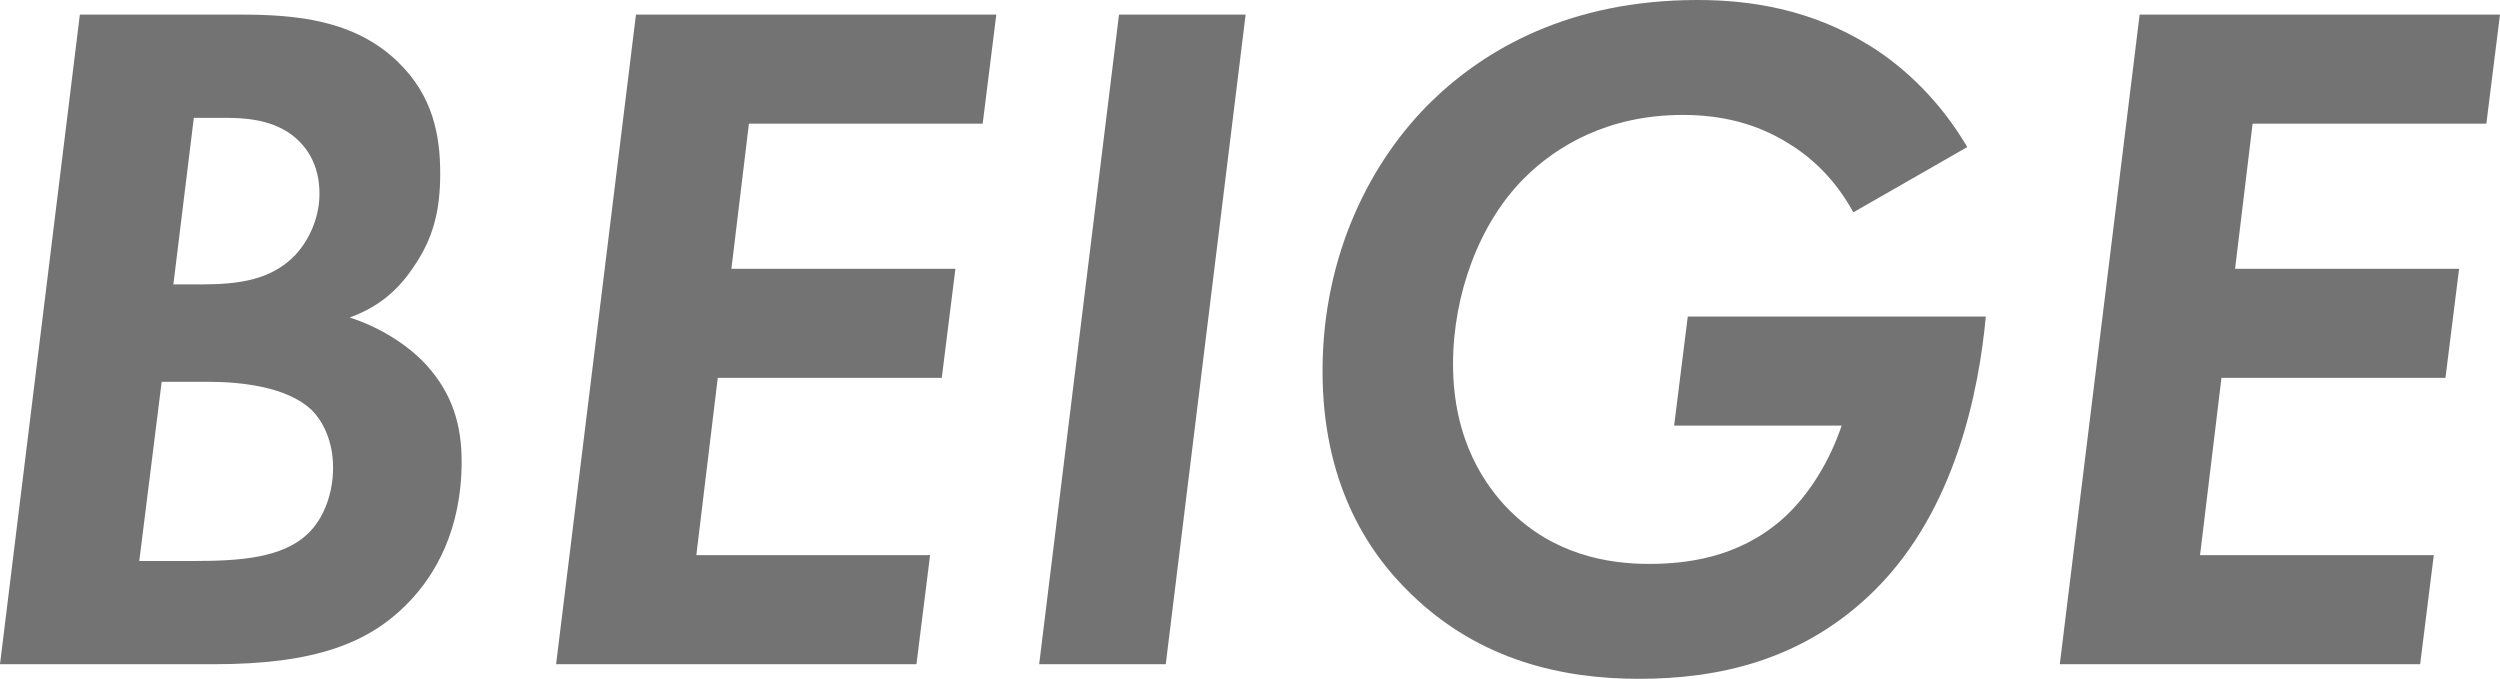 <?xml version="1.0" encoding="UTF-8"?>
<svg id="b" data-name="レイヤー 2" xmlns="http://www.w3.org/2000/svg" viewBox="0 0 178.333 48.423">
  <g id="c" data-name="レイヤー 1">
    <g>
      <path d="M17.16,1.042c3.89,0,8.128,.348,11.255,3.404,2.431,2.362,2.987,5.141,2.987,7.92,0,2.64-.486,4.655-1.945,6.739-1.25,1.875-2.779,2.917-4.516,3.543,1.945,.625,4.029,1.806,5.488,3.404,1.876,2.084,2.501,4.307,2.501,6.878,0,4.932-1.945,8.128-3.751,10.004-2.848,2.987-6.808,4.446-13.895,4.446H0L5.697,1.042h11.463Zm-7.225,38.975h3.891c3.265,0,6.322-.208,8.128-1.945,1.042-.973,1.806-2.709,1.806-4.724,0-1.737-.625-3.196-1.528-4.099-1.737-1.667-5.072-2.015-7.364-2.015h-3.335l-1.598,12.783Zm2.432-19.73h1.945c2.64,0,5.002-.278,6.739-2.084,.973-1.042,1.737-2.64,1.737-4.377,0-2.084-.903-3.404-2.015-4.238-1.528-1.112-3.474-1.181-4.724-1.181h-2.223l-1.459,11.88Z" style="fill: #747374;"/>
      <path d="M70.097,8.823h-16.674l-1.25,10.352h15.979l-.973,7.781h-15.979l-1.528,12.644h16.674l-.973,7.781h-25.705L45.365,1.042h25.705l-.973,7.781Z" style="fill: #747374;"/>
      <path d="M88.854,1.042l-5.697,46.339h-9.031L79.822,1.042h9.031Z" style="fill: #747374;"/>
      <path d="M120.394,22.579h21.259c-.486,5.28-2.154,13.755-7.851,19.452-5.141,5.141-11.324,6.392-16.882,6.392-5.35,0-11.324-1.25-16.257-6.044-3.265-3.126-6.322-8.128-6.322-15.91,0-8.336,3.474-15.076,7.85-19.313,3.752-3.612,9.726-7.156,18.897-7.156,3.682,0,8.059,.625,12.297,3.265,2.571,1.598,5.072,4.03,6.947,7.226l-8.128,4.655c-1.25-2.293-2.918-3.891-4.655-4.933-2.223-1.39-4.724-2.015-7.503-2.015-5.349,0-9.031,2.223-11.324,4.516-3.196,3.196-5.072,8.267-5.072,13.269,0,5.489,2.362,8.754,4.03,10.421,3.126,3.126,6.947,3.821,9.935,3.821,2.64,0,6.322-.417,9.448-3.126,2.084-1.806,3.543-4.446,4.307-6.739h-11.949l.973-7.781Z" style="fill: #747374;"/>
      <path d="M177.36,8.823h-16.674l-1.25,10.352h15.979l-.972,7.781h-15.979l-1.528,12.644h16.674l-.973,7.781h-25.705L152.627,1.042h25.705l-.973,7.781Z" style="fill: #747374;"/>
    </g>
  </g>
</svg>
